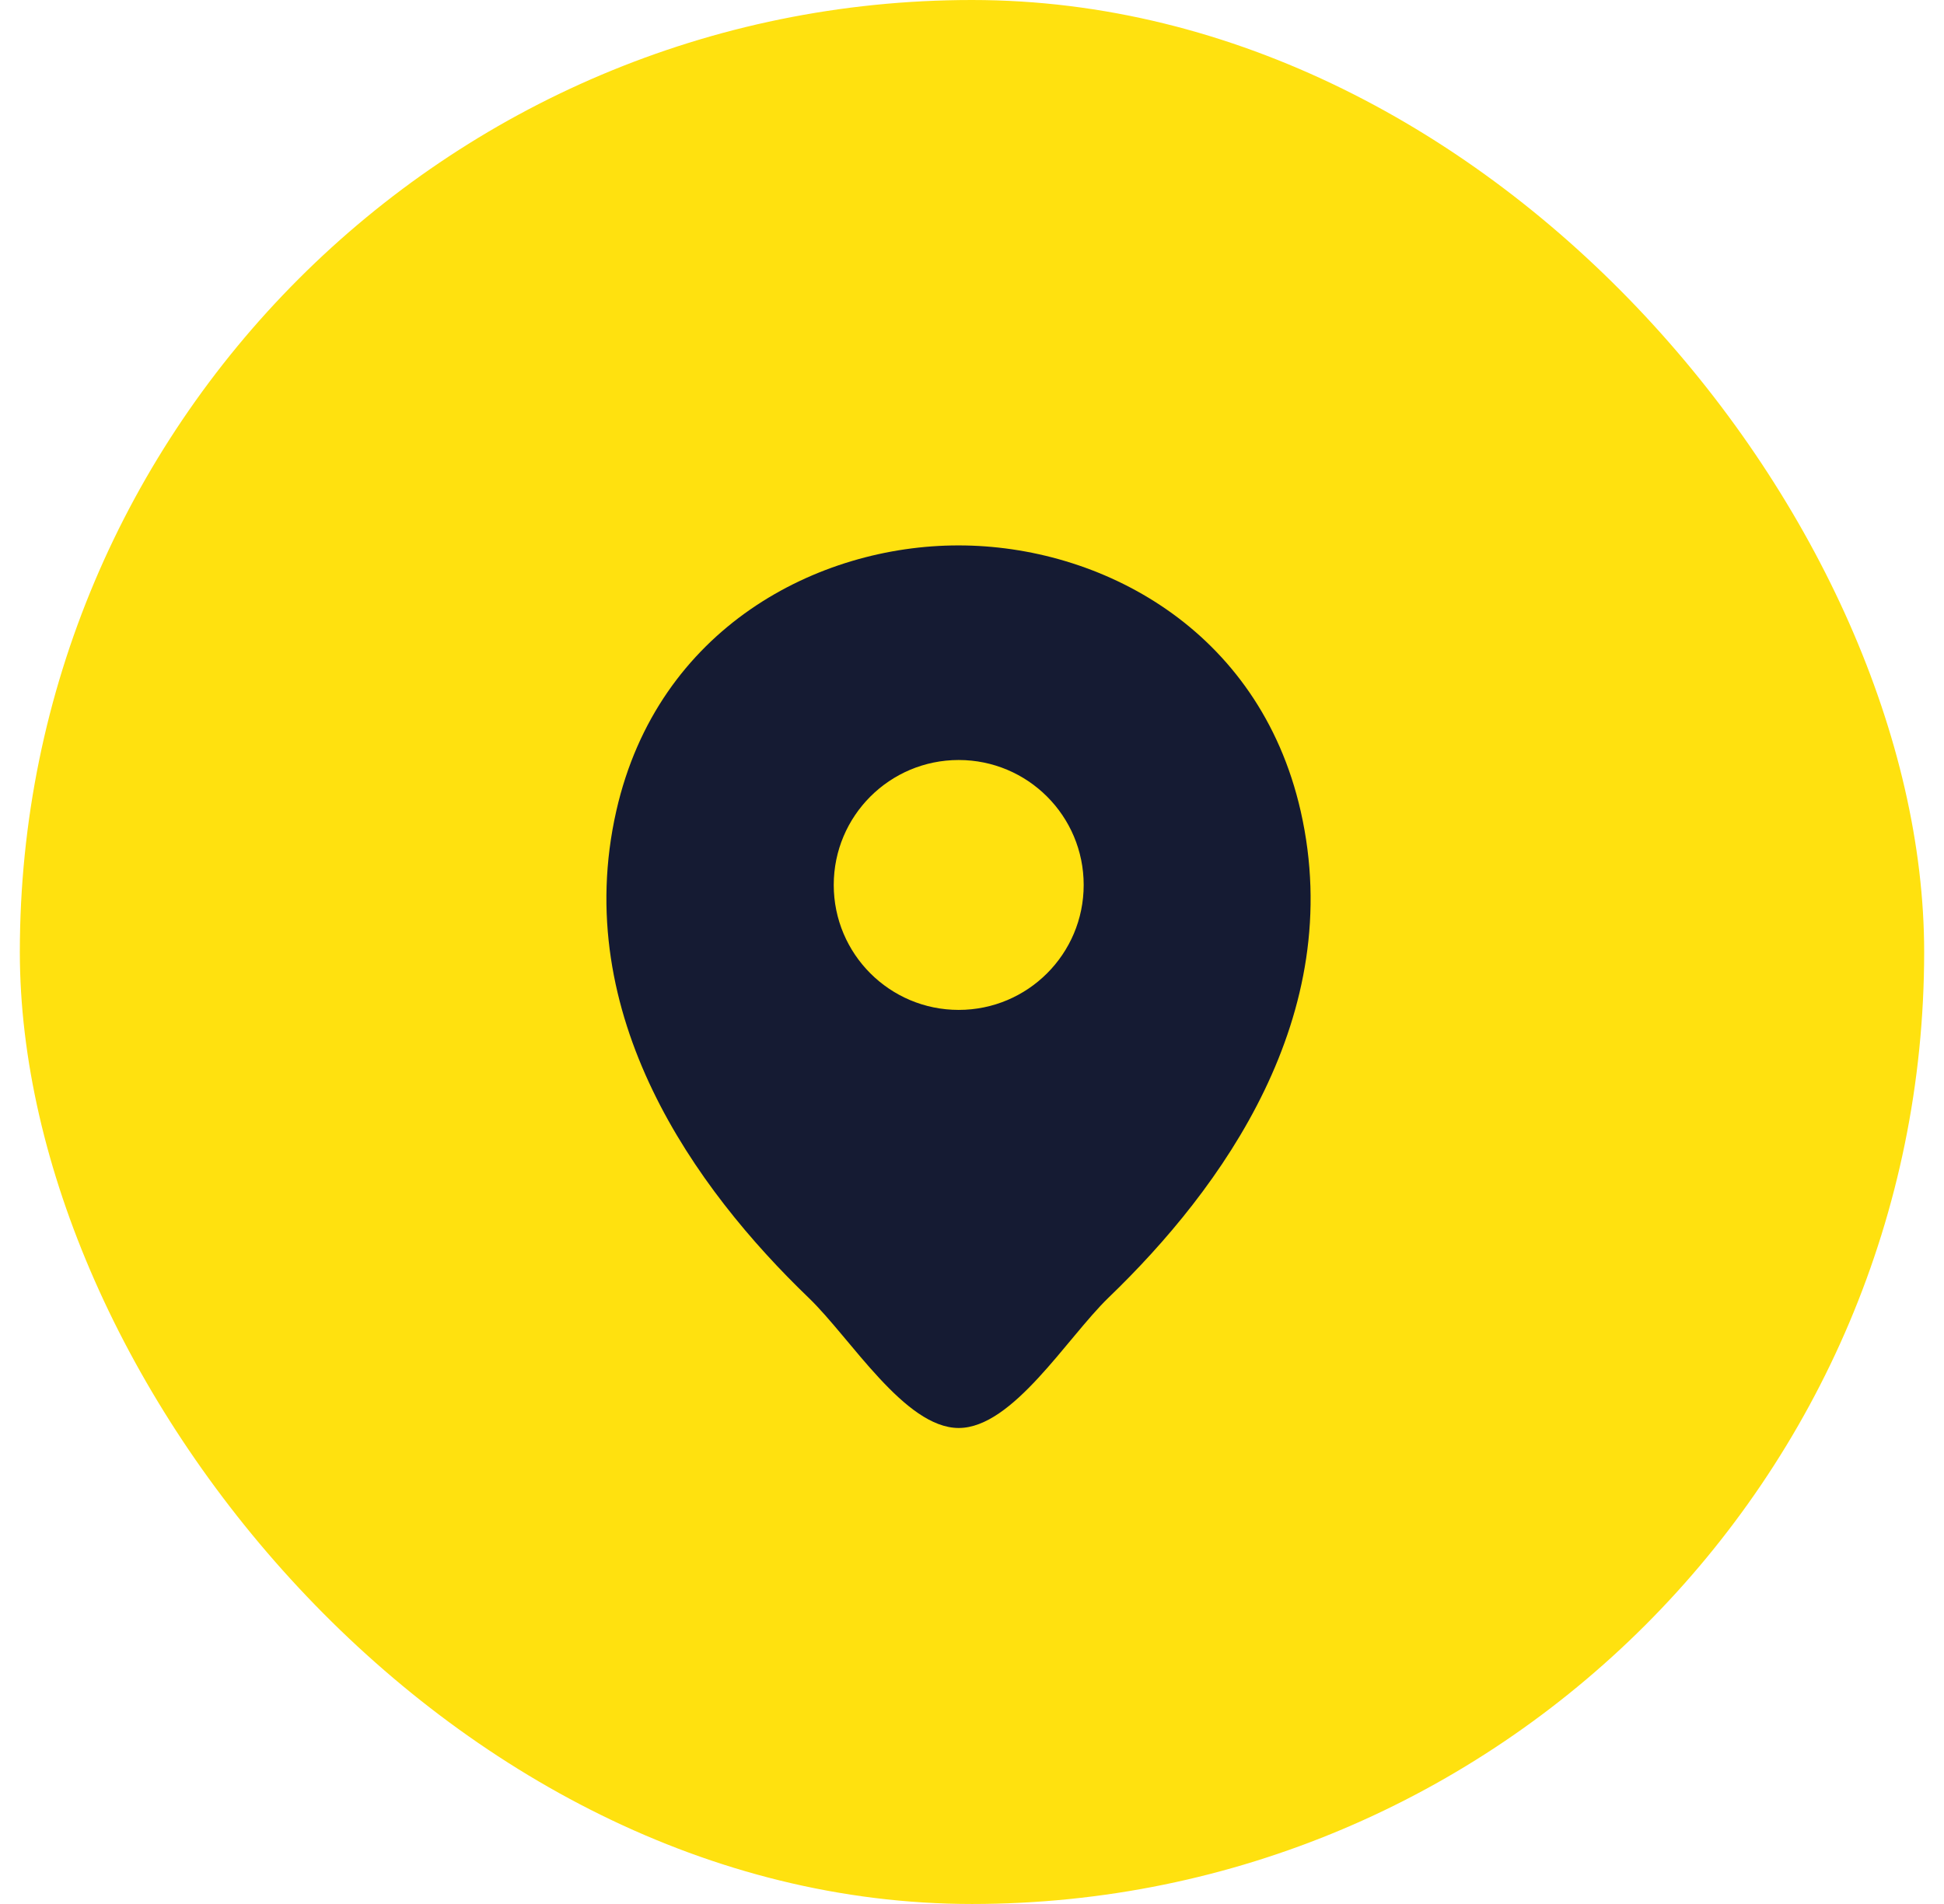 <svg xmlns="http://www.w3.org/2000/svg" width="49" height="48" viewBox="0 0 49 48" fill="none"><rect x="0.5" width="48" height="48" rx="24" fill="#FFE10F"></rect><g clip-path="url(#clip0_1_1251)"><path d="M32.785 20.45C31.735 15.83 27.705 13.75 24.165 13.75C24.165 13.75 24.165 13.75 24.155 13.75C20.625 13.75 16.585 15.82 15.535 20.44C14.365 25.6 17.525 29.97 20.385 32.72C21.445 33.74 22.805 36 24.165 36C25.525 36 26.885 33.74 27.935 32.72C30.795 29.97 33.955 25.61 32.785 20.45ZM24.165 25.46C22.425 25.46 21.015 24.05 21.015 22.31C21.015 20.57 22.425 19.16 24.165 19.16C25.905 19.16 27.315 20.57 27.315 22.31C27.315 24.05 25.905 25.46 24.165 25.46Z" fill="#151B33"></path></g><defs><clipPath id="clip0_1_1251"><rect width="24" height="24" fill="white" transform="translate(12.166 12)"></rect></clipPath></defs></svg>